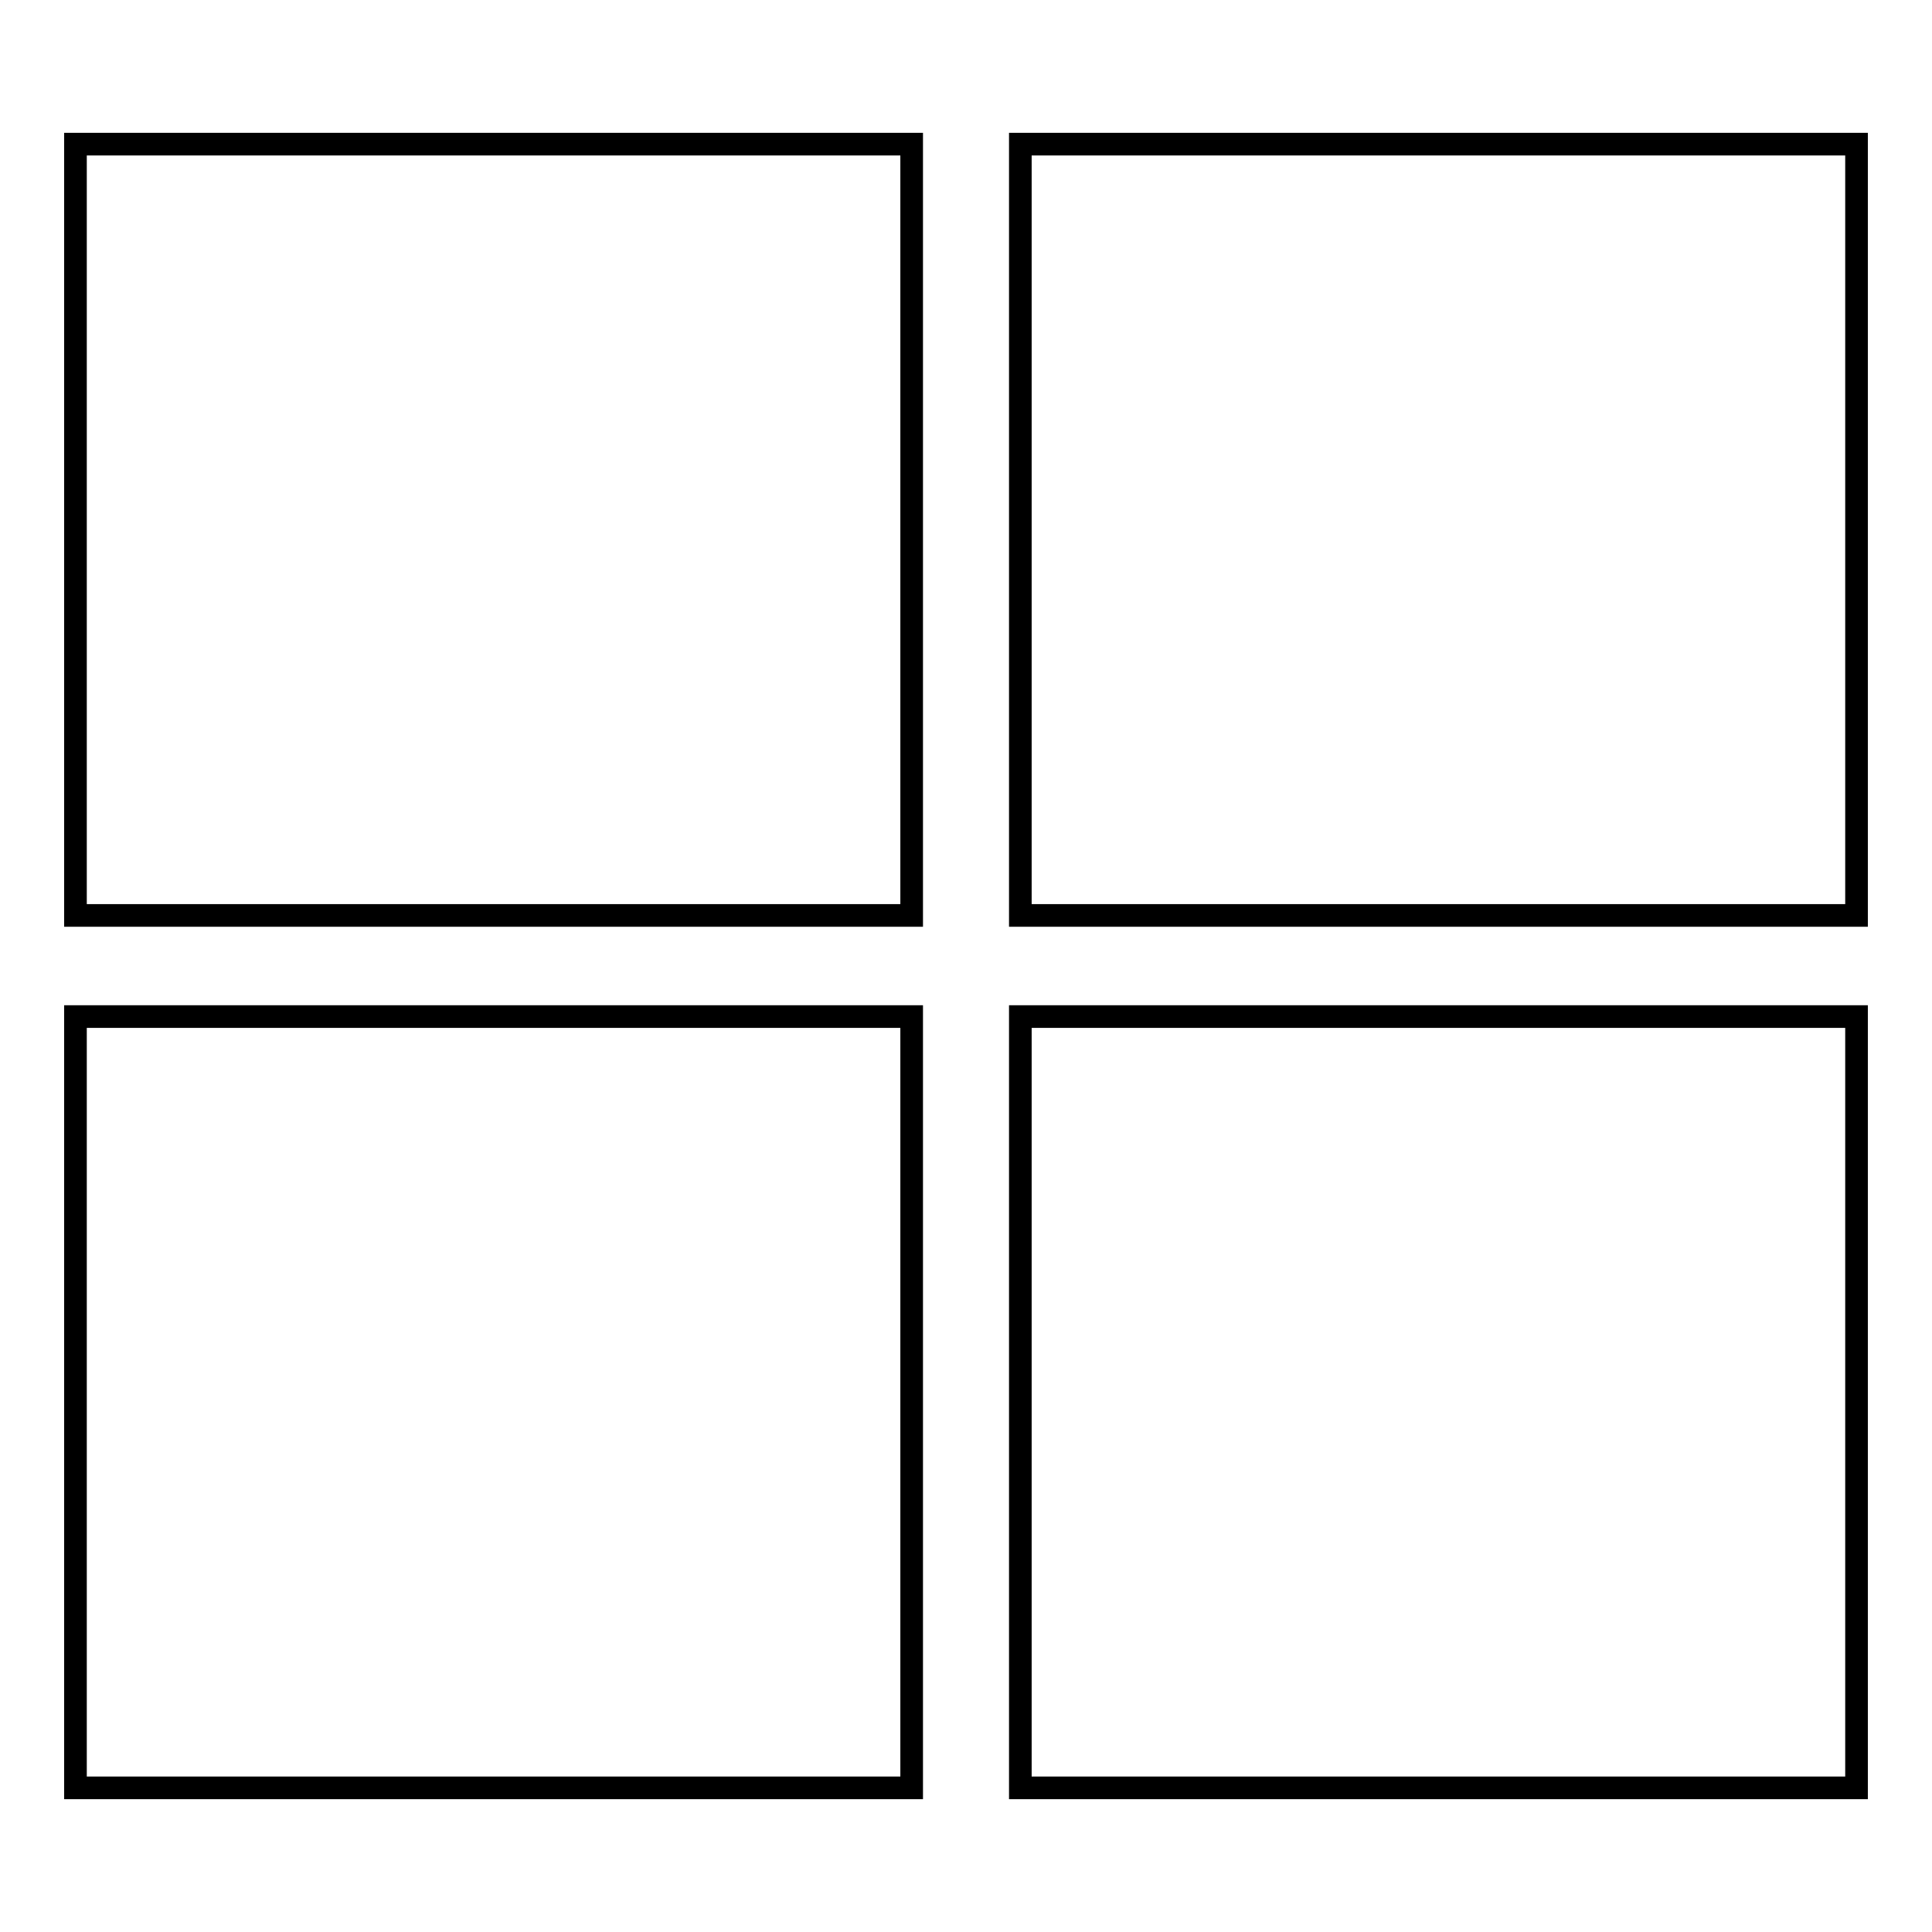 <?xml version="1.0" encoding="utf-8"?>
<!-- Svg Vector Icons : http://www.onlinewebfonts.com/icon -->
<!DOCTYPE svg PUBLIC "-//W3C//DTD SVG 1.1//EN" "http://www.w3.org/Graphics/SVG/1.1/DTD/svg11.dtd">
<svg version="1.1" xmlns="http://www.w3.org/2000/svg" xmlns:xlink="http://www.w3.org/1999/xlink" x="0px" y="0px" viewBox="0 0 256 256" enable-background="new 0 0 256 256" xml:space="preserve">
<g><g><path stroke-width="3" fill-opacity="0" stroke="#000000"  d="M10,19.1h110.8v102.2H10V19.1z"/><path stroke-width="3" fill-opacity="0" stroke="#000000"  d="M135.2,19.1H246v102.2H135.2V19.1z"/><path stroke-width="3" fill-opacity="0" stroke="#000000"  d="M135.2,134.7H246v102.2H135.2V134.7z"/><path stroke-width="3" fill-opacity="0" stroke="#000000"  d="M10,134.7h110.8v102.2H10V134.7z"/></g></g>
</svg>